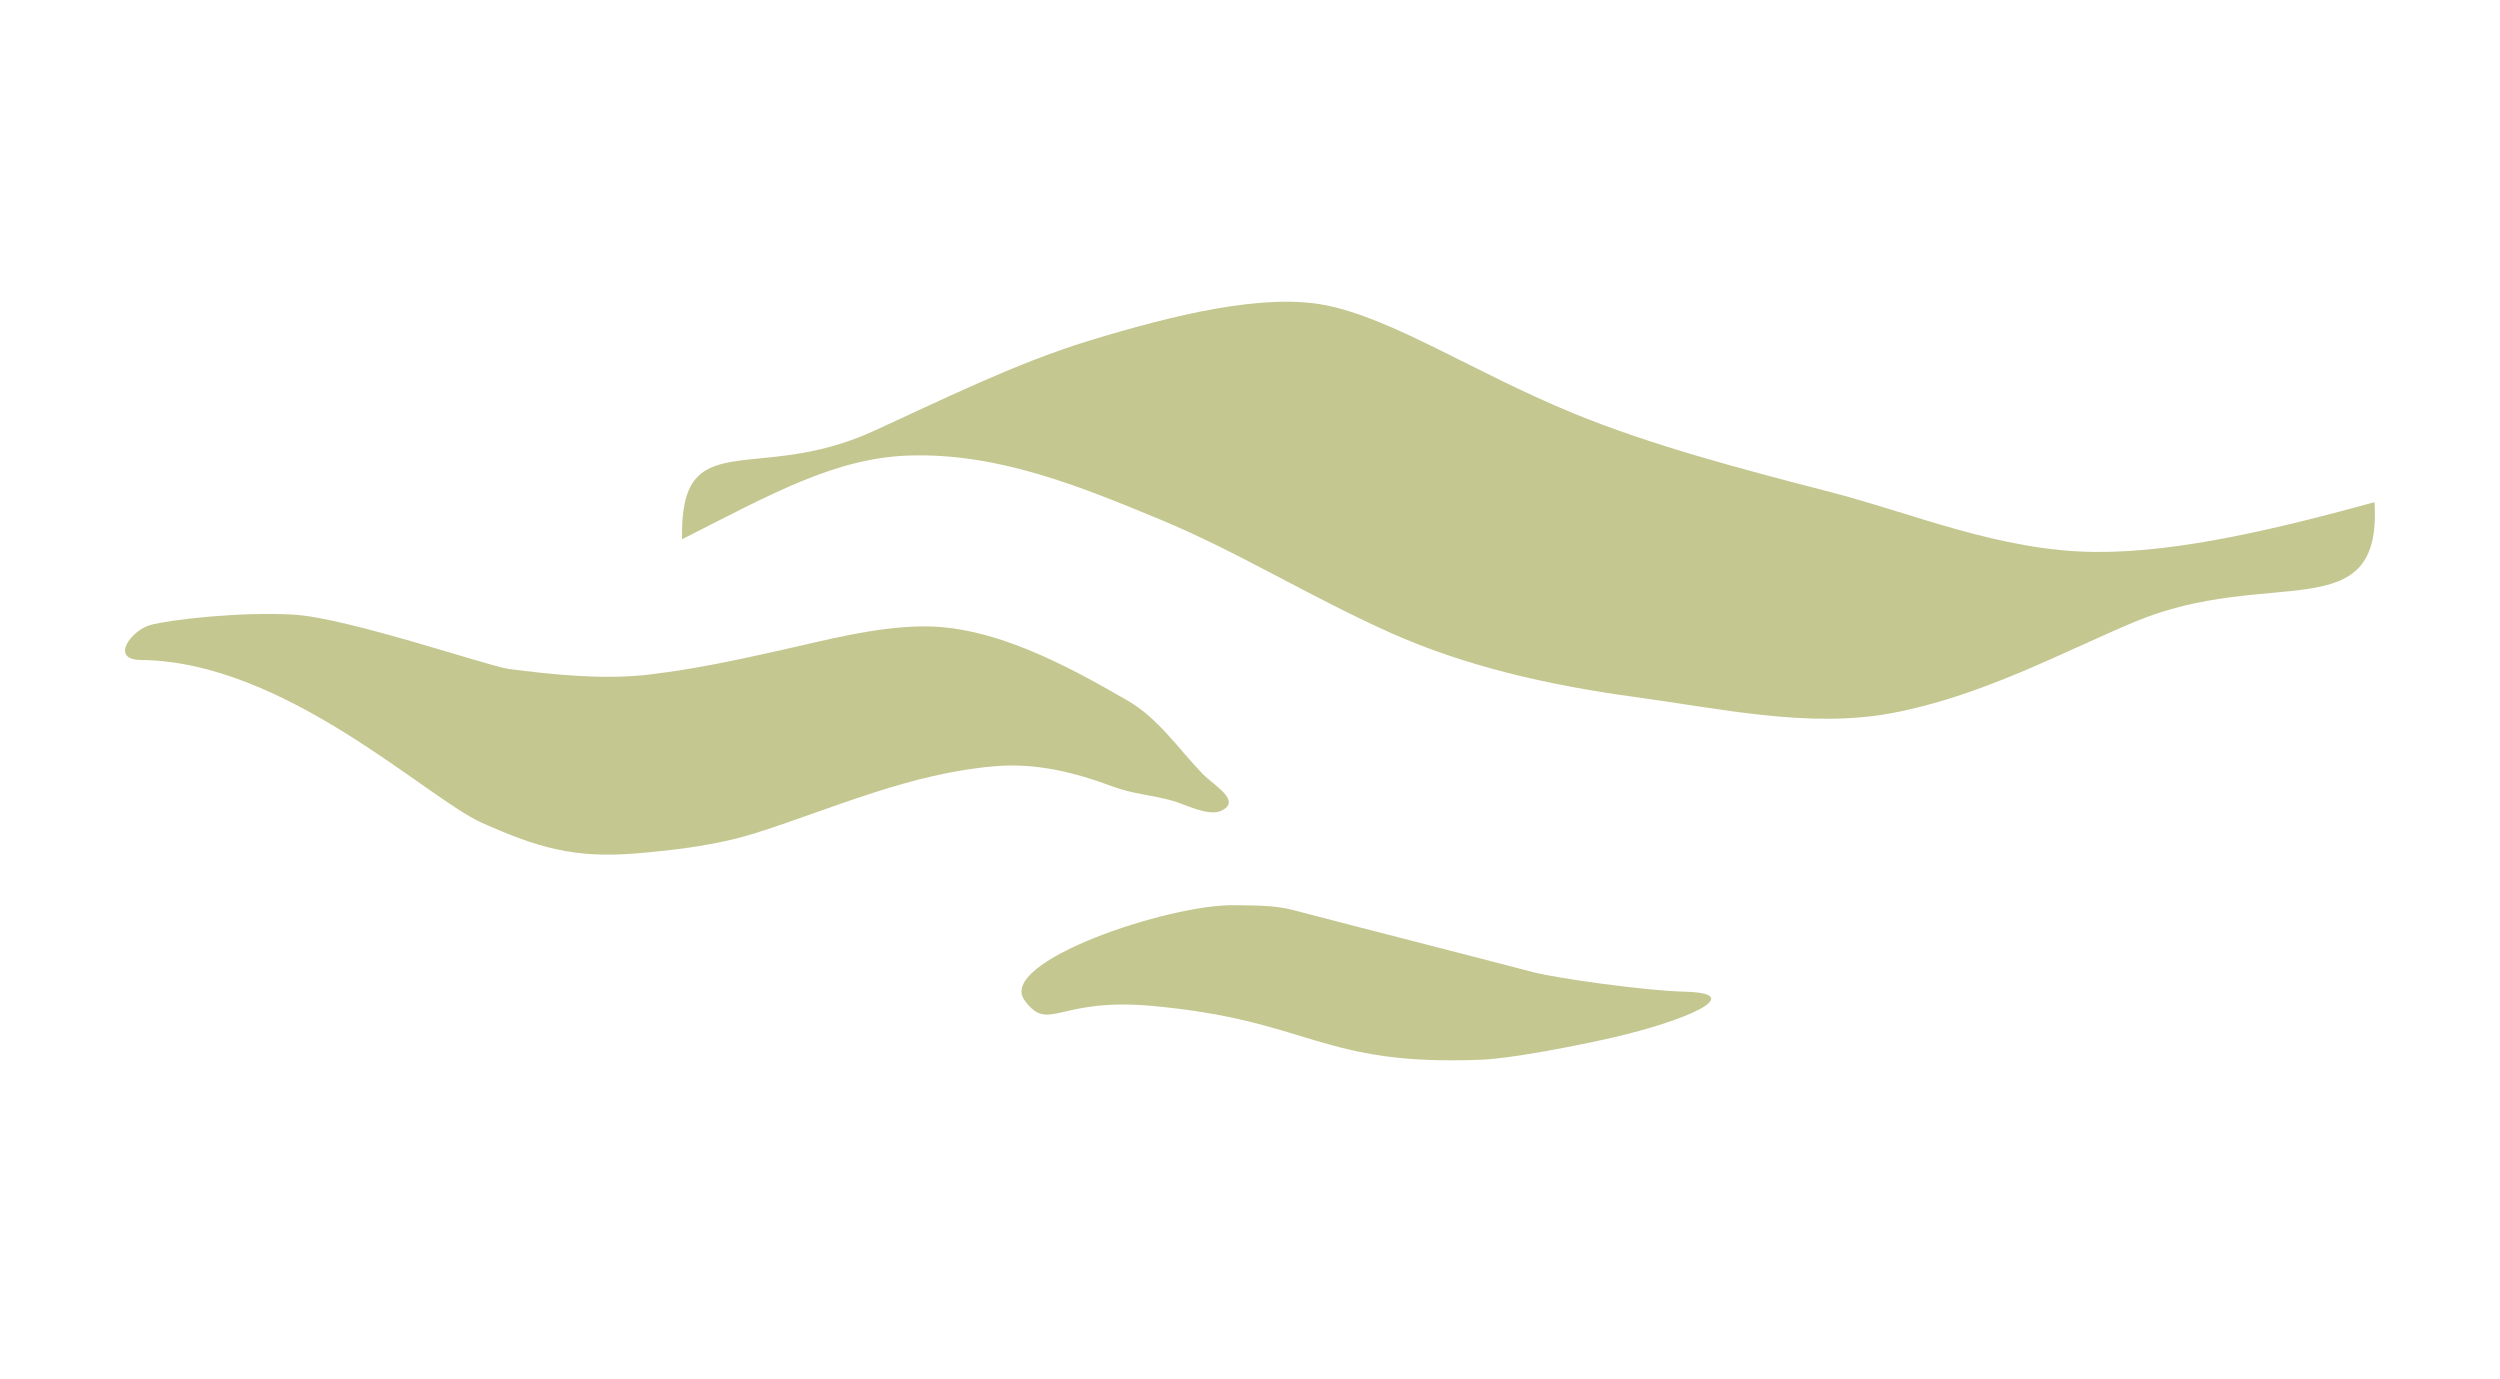 <svg xmlns="http://www.w3.org/2000/svg" width="145" height="80" fill="none"><path fill="#C4C790" d="M69.748 44.88c-1.402-1.455-2.57-3.216-4.335-4.24-3.544-2.048-7.847-4.386-11.999-4.31-2.739.048-5.549.803-8.228 1.405-2.665.589-4.85 1.065-7.544 1.39-2.607.31-5.566.01-8.174-.332-1.151-.164-9.315-2.953-12.404-3.142-3.089-.188-7.24.292-8.347.6-1.106.308-2.37 2.018-.535 2.028 8.348.081 16.551 8.008 19.774 9.446 3.222 1.438 5.38 2.072 8.92 1.774 2.388-.2 4.748-.482 7.034-1.208 2.27-.727 4.498-1.592 6.77-2.318 2.242-.727 4.615-1.328 6.975-1.527 2.418-.213 4.648.338 6.908 1.18 1.093.415 2.303.496 3.425.813.758.207 2.085.926 2.828.592 1.251-.572-.411-1.471-1.068-2.15Zm28.027 12.64c-2.604-.068-7.693-.833-8.745-1.107-5.747-1.5-8.35-2.147-14.097-3.647-1.012-.265-2.222-.245-3.327-.265-3.813-.069-13.82 3.294-12.177 5.52 1.407 1.911 1.88-.157 7.285.313 9.35.823 9.81 3.52 19.239 3.127 1.71-.068 5.444-.794 7.548-1.274 4.326-.99 7.85-2.559 4.274-2.667ZM39.559 31.284c-.143-6.778 4.206-3.146 11.057-6.26 3.905-1.778 8.254-3.948 12.542-5.26 4.987-1.523 10.108-2.748 13.655-2.075 3.943.75 8.671 3.918 14.474 6.295 4.418 1.812 9.496 3.166 14.911 4.564 4.784 1.238 9.802 3.413 15.311 3.465 4.884.047 10.799-1.402 16.213-2.887.458 7.447-6.053 3.642-13.944 6.955-4.154 1.743-8.844 4.306-14.056 5.28-4.767.894-9.897-.254-14.927-.94-5.03-.686-9.854-1.79-14.203-3.745-4.63-2.075-8.866-4.71-13.314-6.549-4.547-1.88-9.345-3.87-14.53-3.706-4.285.134-7.943 2.196-13.185 4.854l-.004.009Z"/></svg>